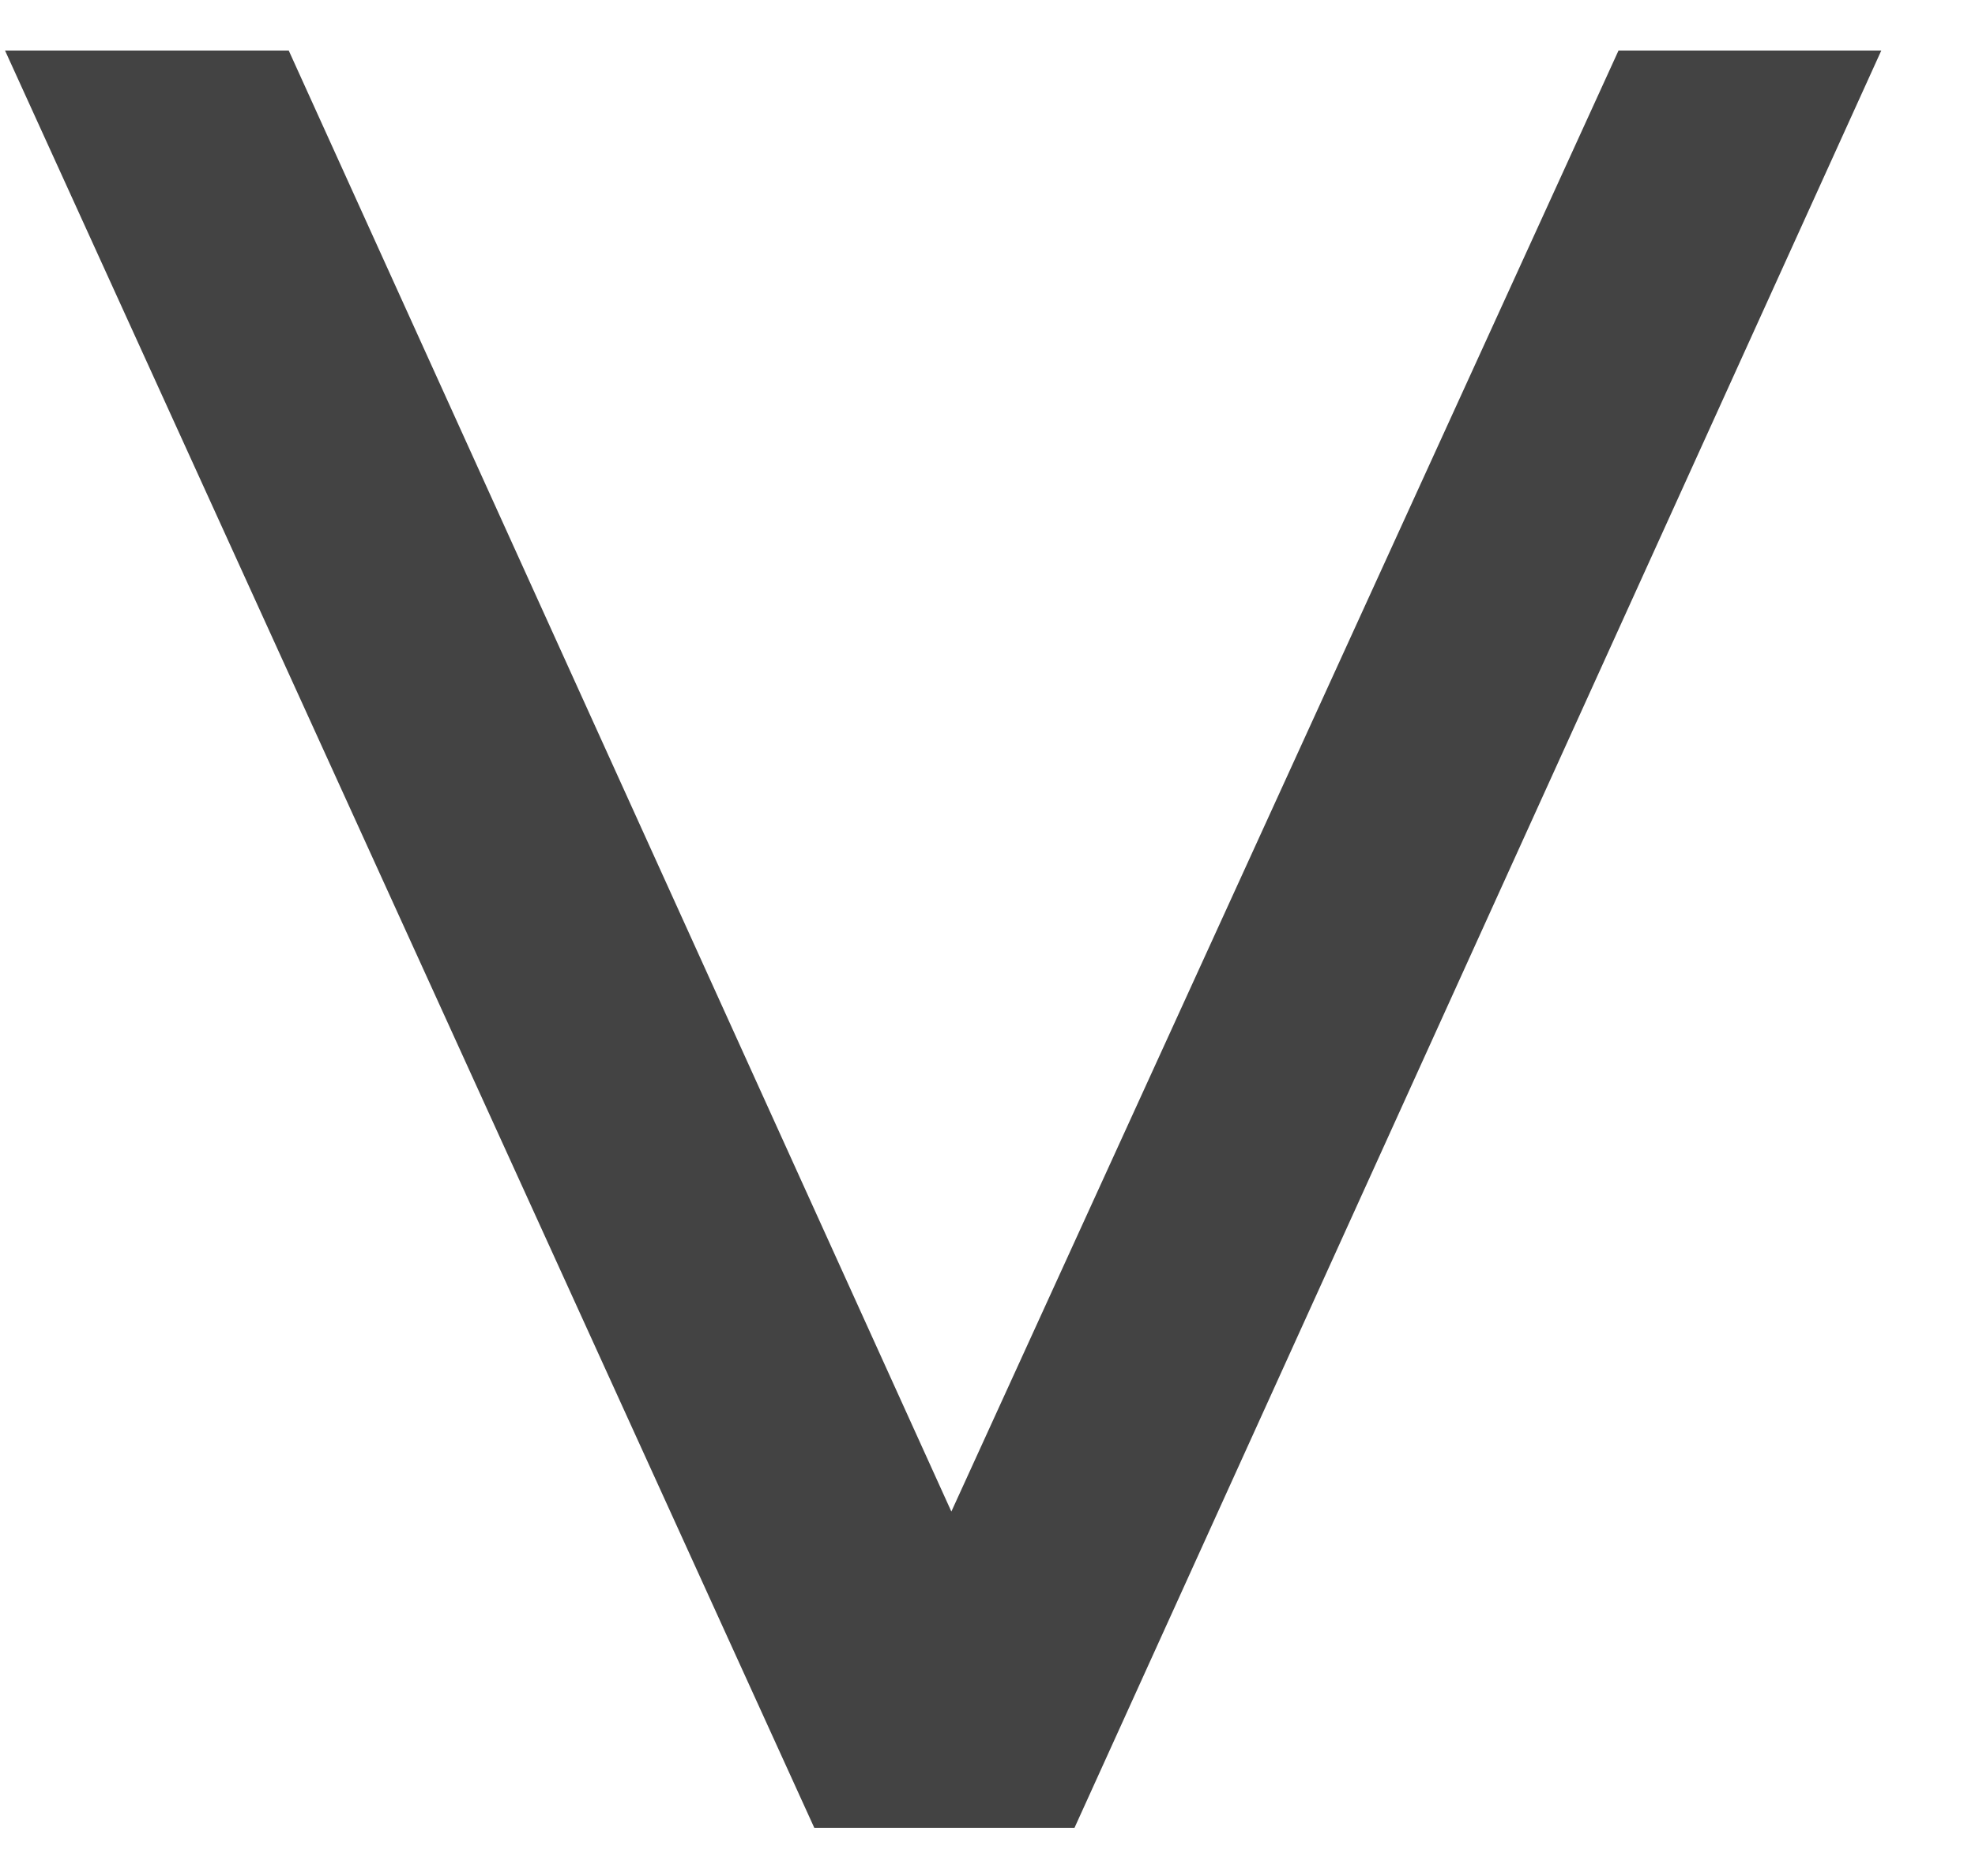 <?xml version="1.0" encoding="UTF-8"?> <svg xmlns="http://www.w3.org/2000/svg" width="20" height="19" viewBox="0 0 20 19" fill="none"><path d="M16.39 0.512L9.634 15.309L2.924 0.512H0.051L8.246 18.512H10.881L19.051 0.512H16.39Z" fill="#434343"></path></svg> 